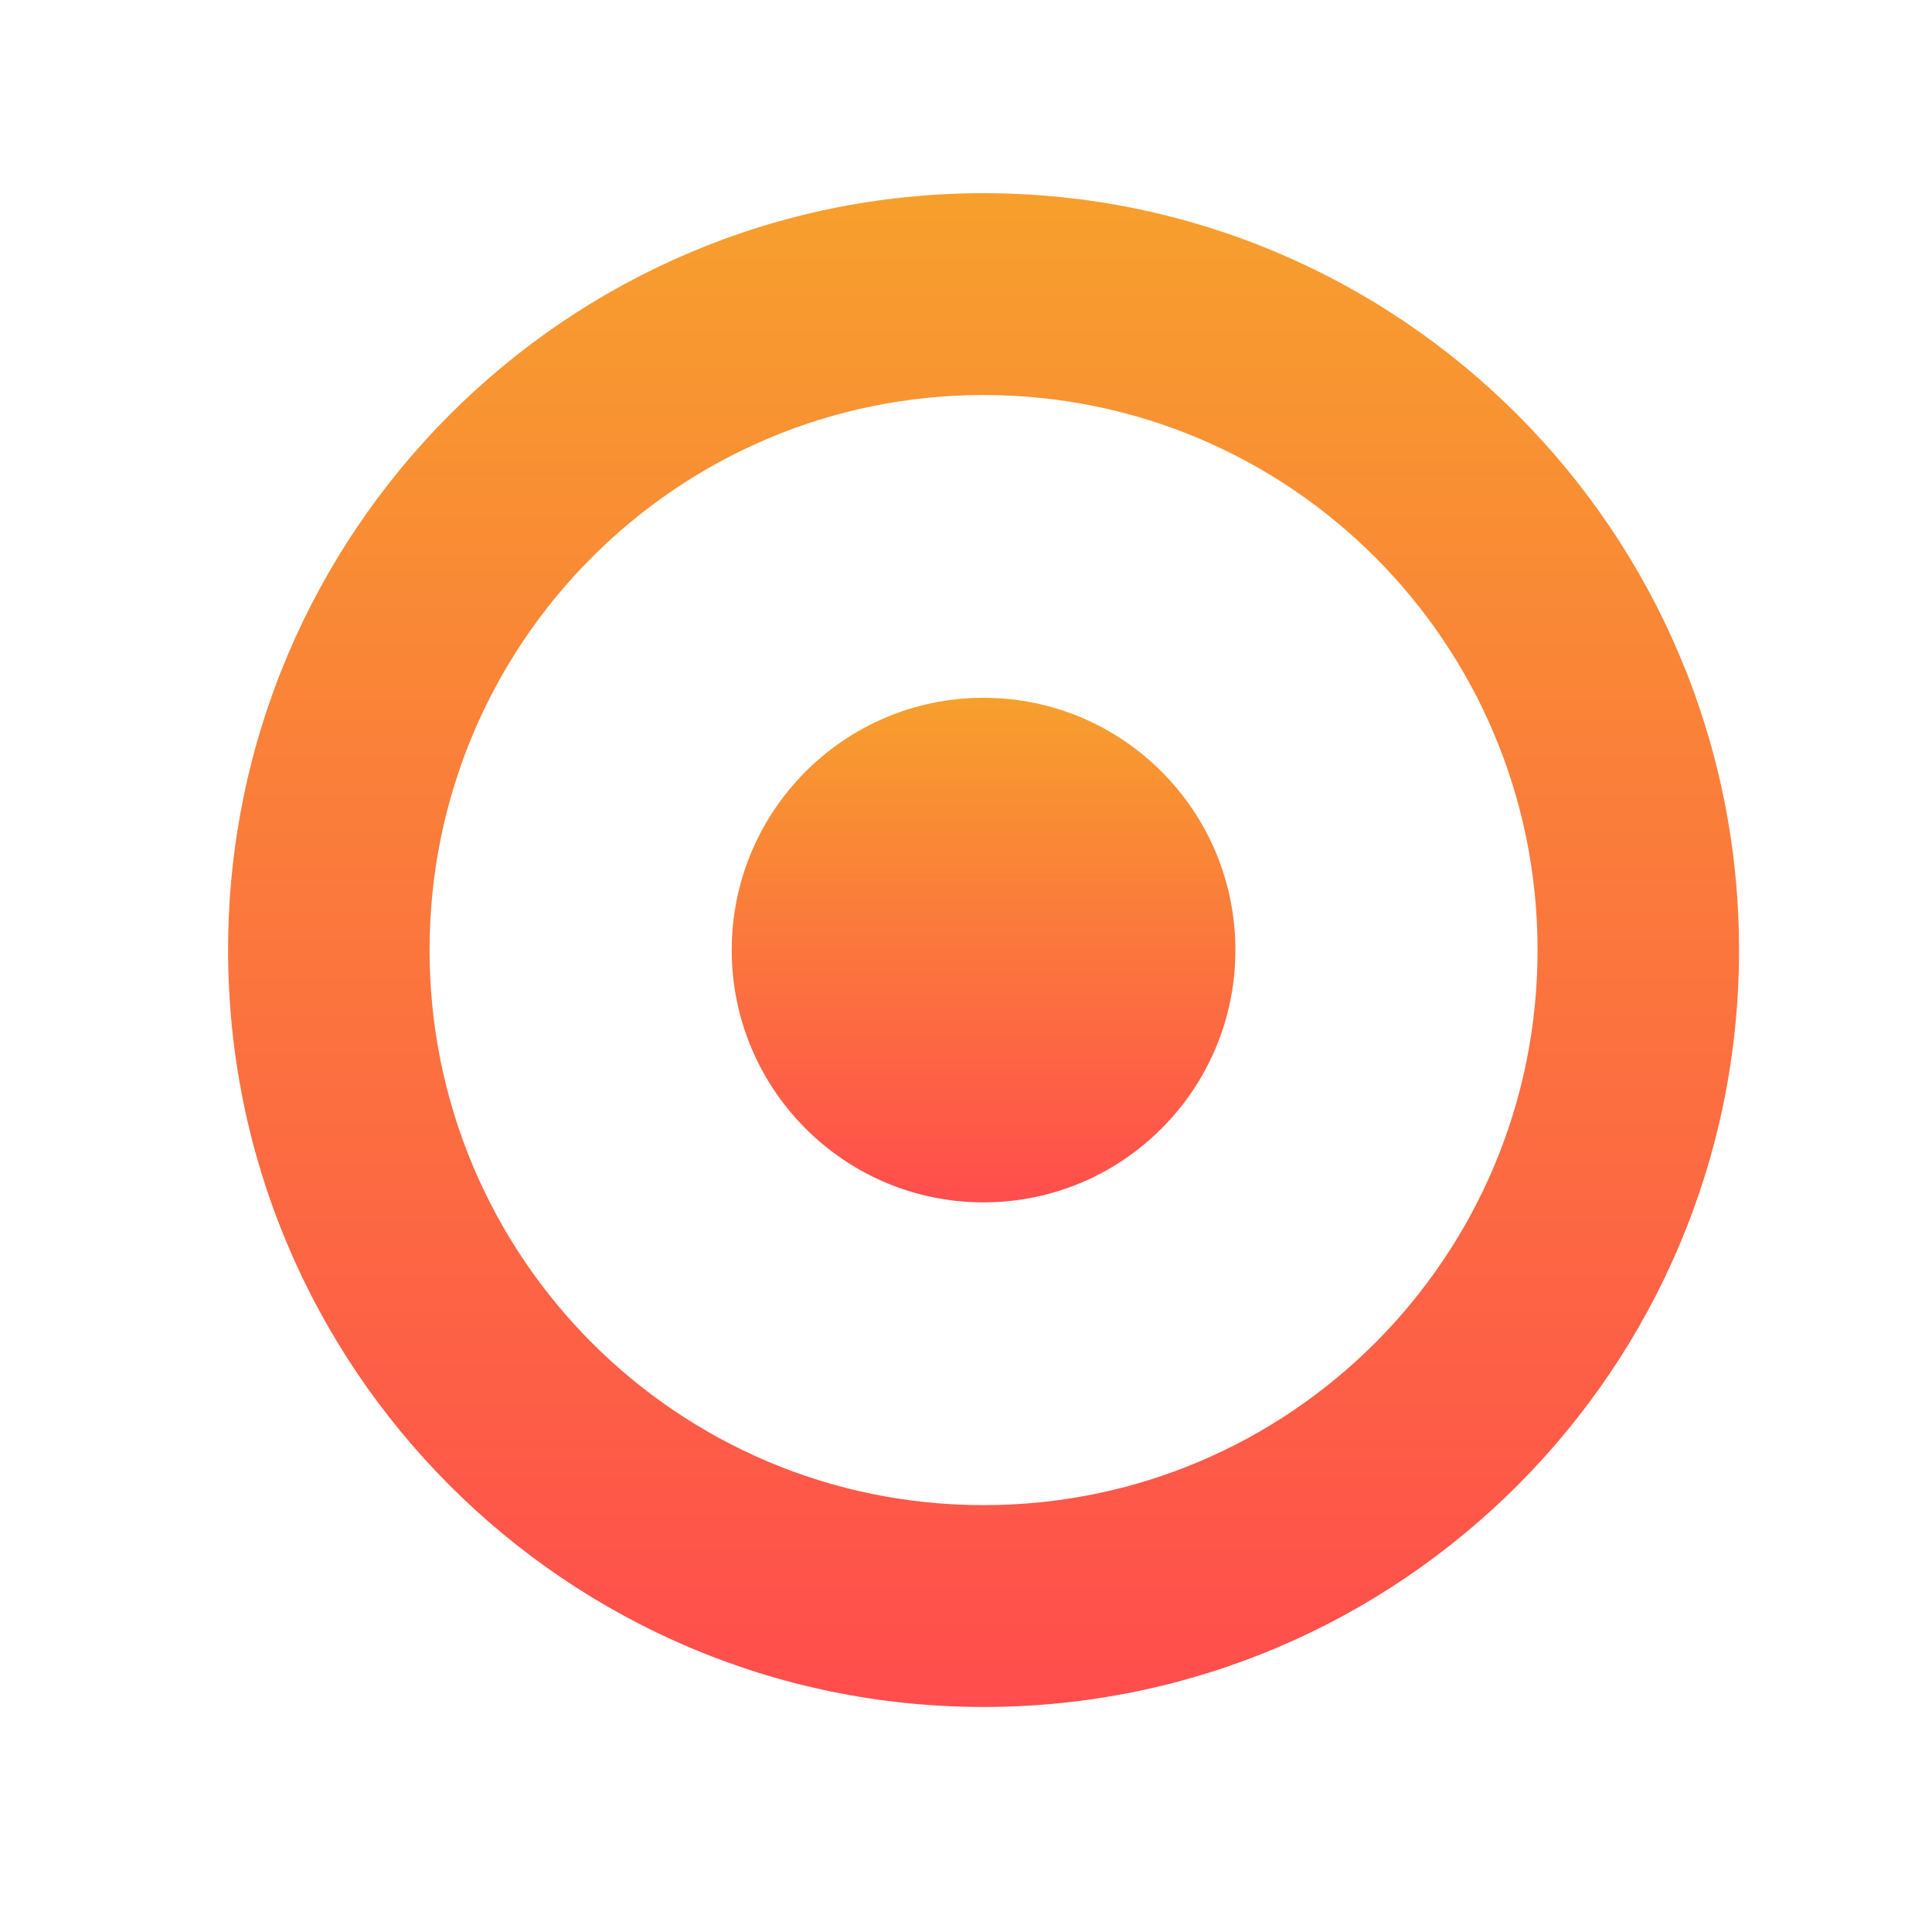 <svg width="50" height="50" viewBox="0 0 50 50" fill="none" xmlns="http://www.w3.org/2000/svg">
<path d="M25.454 44.176C14.662 44.176 5.903 35.401 5.903 24.588C5.903 13.775 14.662 5 25.454 5C36.247 5 45.006 13.775 45.006 24.588C45.006 35.401 36.247 44.176 25.454 44.176ZM25.454 10.223C17.53 10.223 11.117 16.648 11.117 24.588C11.117 32.528 17.53 38.953 25.454 38.953C33.379 38.953 39.792 32.528 39.792 24.588C39.792 16.648 33.379 10.223 25.454 10.223Z" fill="url(#paint0_linear_221_482)"/>
<path d="M25.454 31.117C29.054 31.117 31.972 28.194 31.972 24.588C31.972 20.982 29.054 18.059 25.454 18.059C21.855 18.059 18.937 20.982 18.937 24.588C18.937 28.194 21.855 31.117 25.454 31.117Z" fill="url(#paint1_linear_221_482)"/>
<defs>
<linearGradient id="paint0_linear_221_482" x1="25.452" y1="5.017" x2="25.452" y2="44.193" gradientUnits="userSpaceOnUse">
<stop stop-color="#F79F2D"/>
<stop offset="1" stop-color="#FF4D4D"/>
</linearGradient>
<linearGradient id="paint1_linear_221_482" x1="25.452" y1="18.076" x2="25.452" y2="31.134" gradientUnits="userSpaceOnUse">
<stop stop-color="#F79F2D"/>
<stop offset="1" stop-color="#FF4D4D"/>
</linearGradient>
</defs>
</svg>
